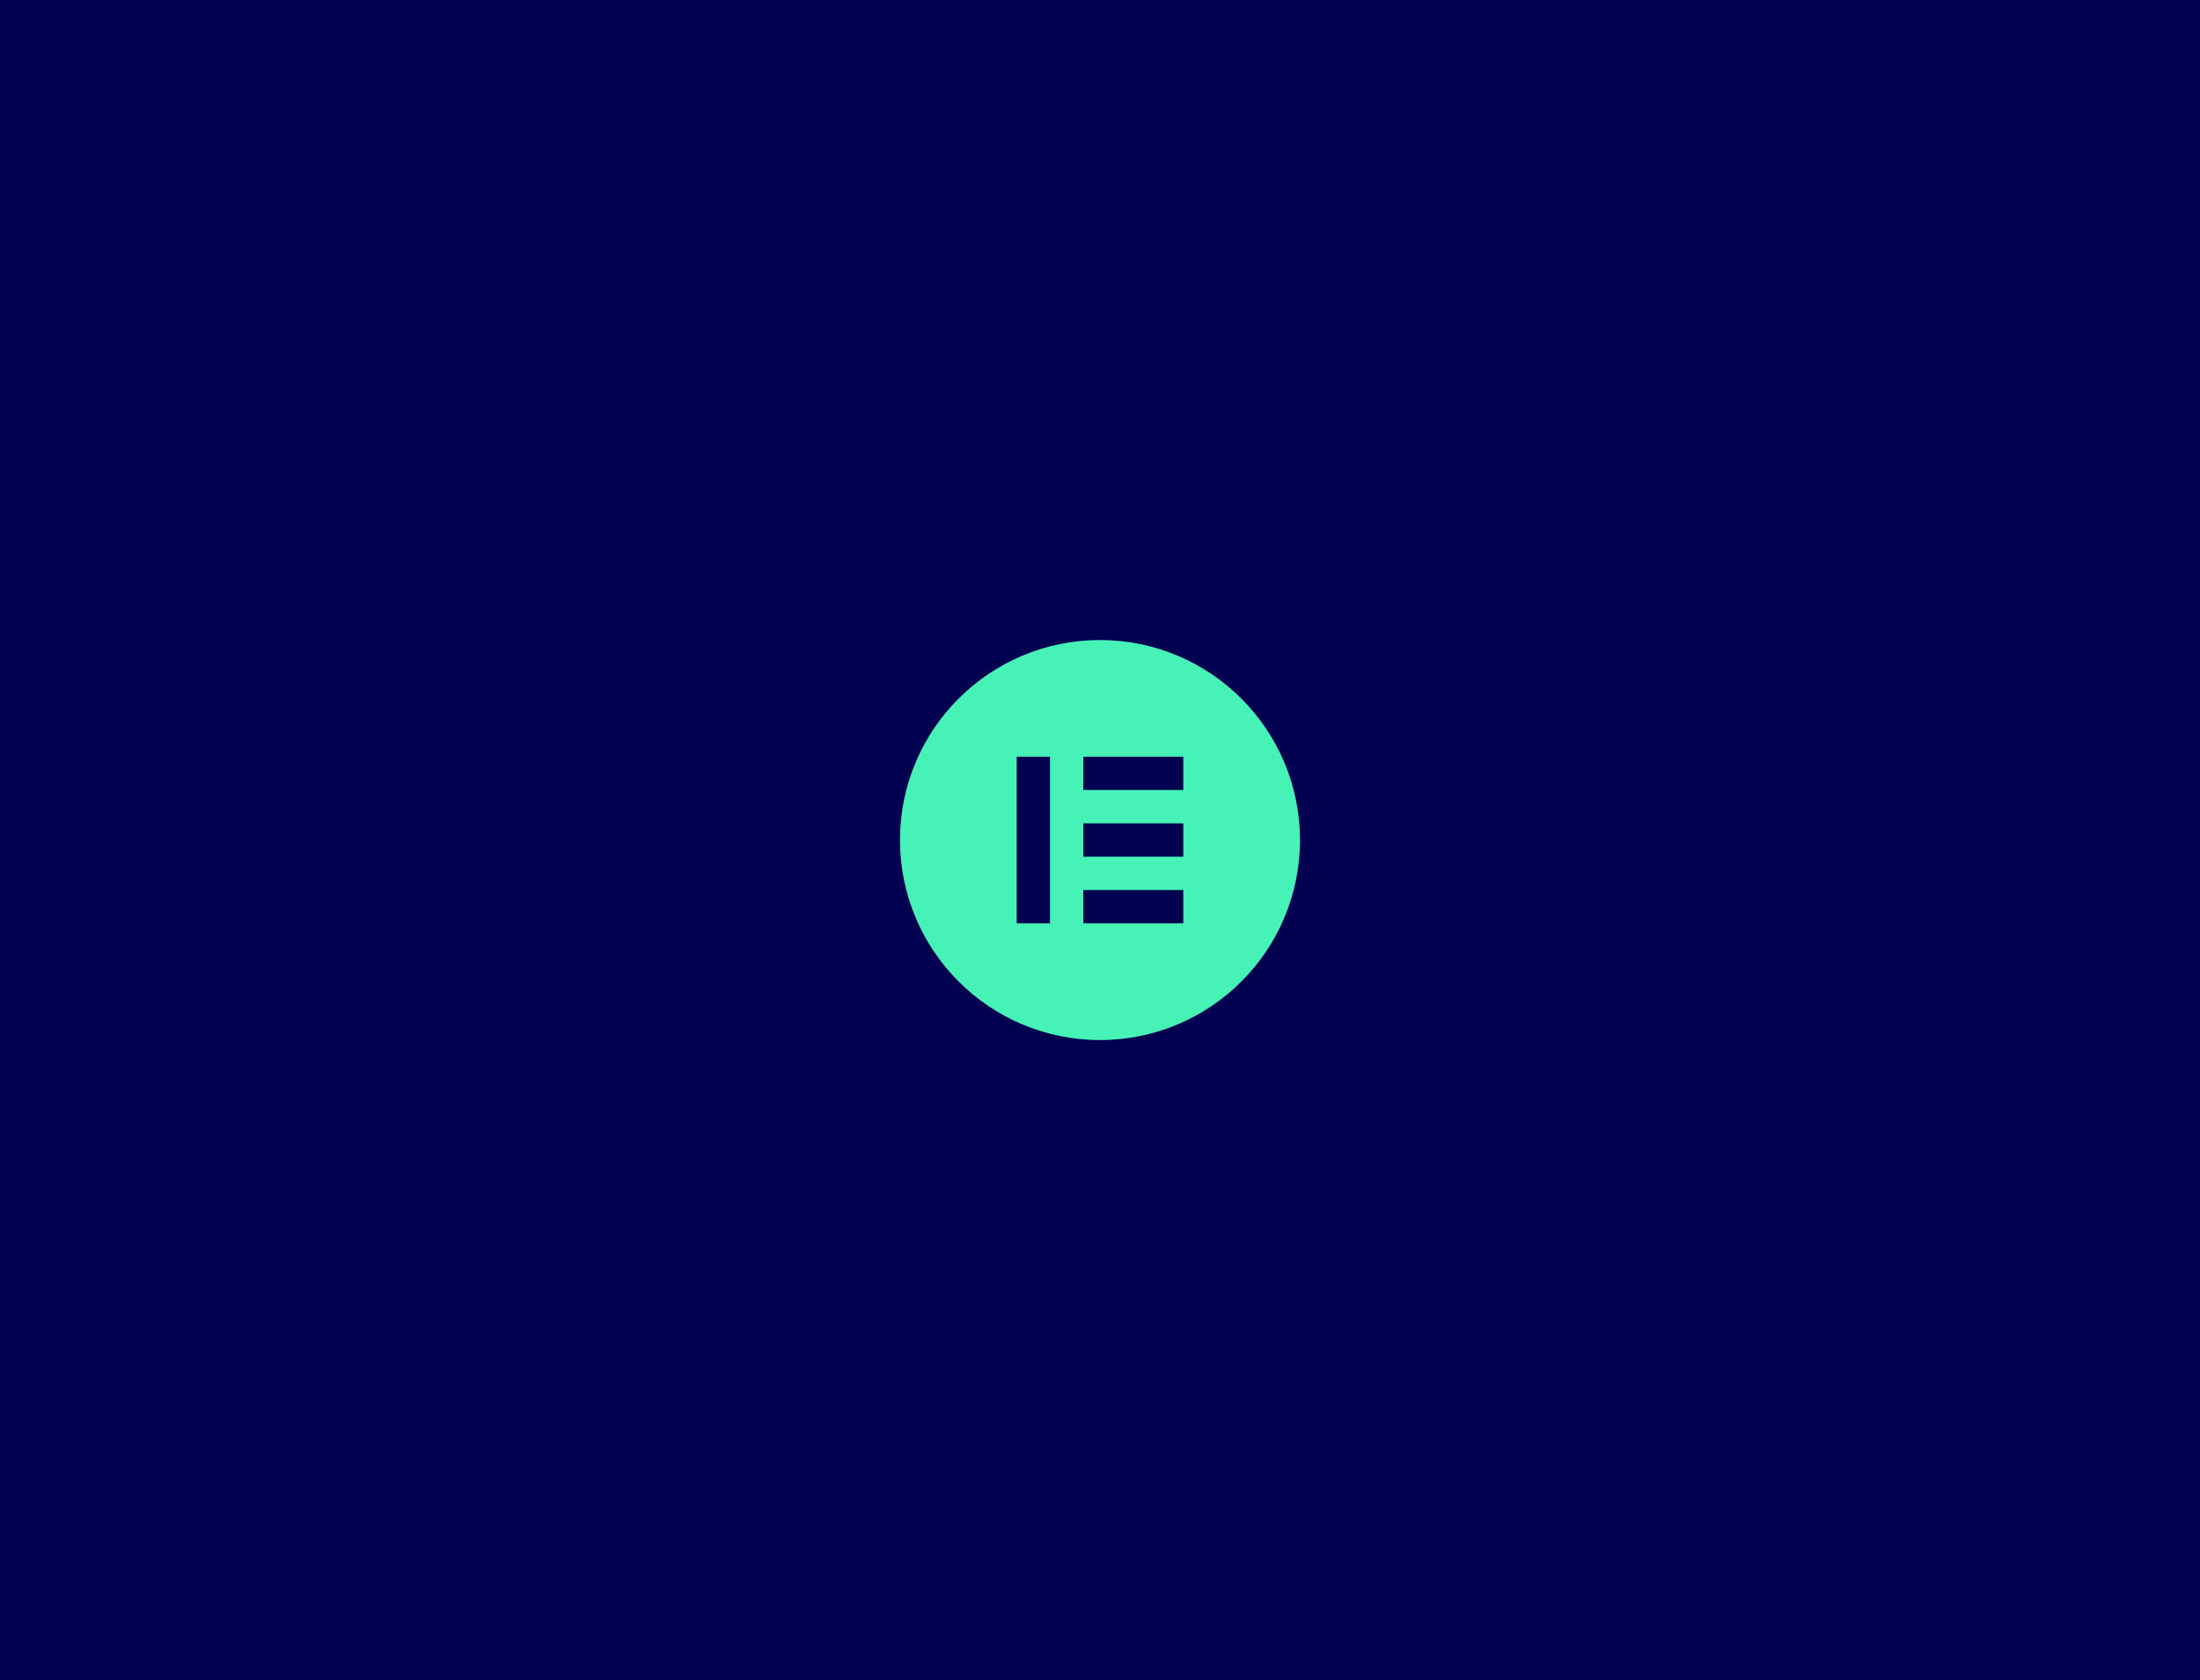 <svg xmlns="http://www.w3.org/2000/svg" width="550" height="420" viewBox="0 0 550 420" fill="none"><rect width="550" height="420" fill="#010051"></rect><path d="M275 160C247.383 160 225 182.383 225 210C225 237.608 247.383 260 275 260C302.617 260 325 237.617 325 210C324.991 182.383 302.608 160 275 160ZM262.502 230.827H254.173V189.164H262.502V230.827ZM295.827 230.827H270.831V222.498H295.827V230.827ZM295.827 214.16H270.831V205.831H295.827V214.16ZM295.827 197.493H270.831V189.164H295.827V197.493Z" fill="#46F2B6"></path></svg>